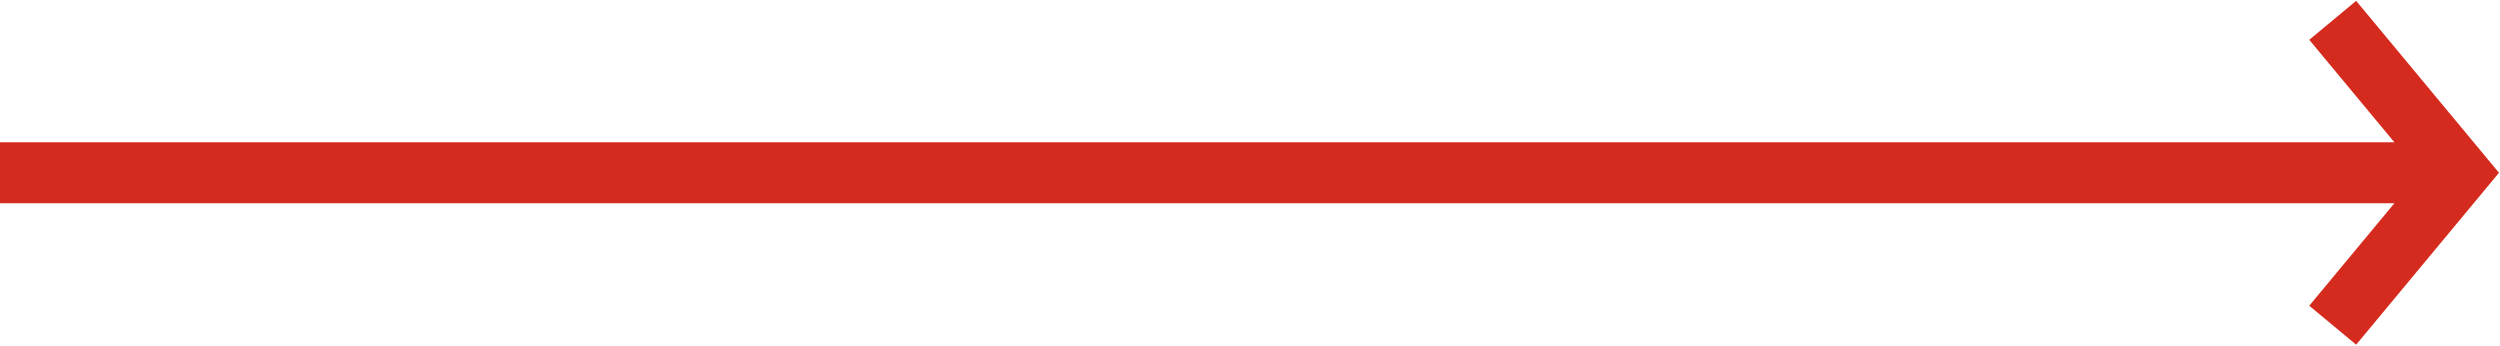 <?xml version="1.0" encoding="UTF-8"?>
<svg width="123px" height="17px" viewBox="0 0 123 17" version="1.1" xmlns="http://www.w3.org/2000/svg" xmlns:xlink="http://www.w3.org/1999/xlink">
    <!-- Generator: Sketch 54.1 (76490) - https://sketchapp.com -->
    <title>ARROW / Neutral Red</title>
    <desc>Created with Sketch.</desc>
    <g id="Study-Adelaide-Website---Rollout" stroke="none" stroke-width="1" fill="none" fill-rule="evenodd">
        <g id="Rollout---Home-Page" transform="translate(-221, -1663)" stroke="#D52B1E" stroke-width="3">
            <g id="WHERE-IS-ADELAIDE" transform="translate(0, 1459)">
                <g id="Arrows-/-Red-Neutral" transform="translate(221, 205)">
                    <polyline id="Arrow" points="114.769 -1.56319402e-13 121 7.5 114.769 15"></polyline>
                    <path d="M0,7.5 L121,7.5" id="Line"></path>
                </g>
            </g>
        </g>
    </g>
</svg>